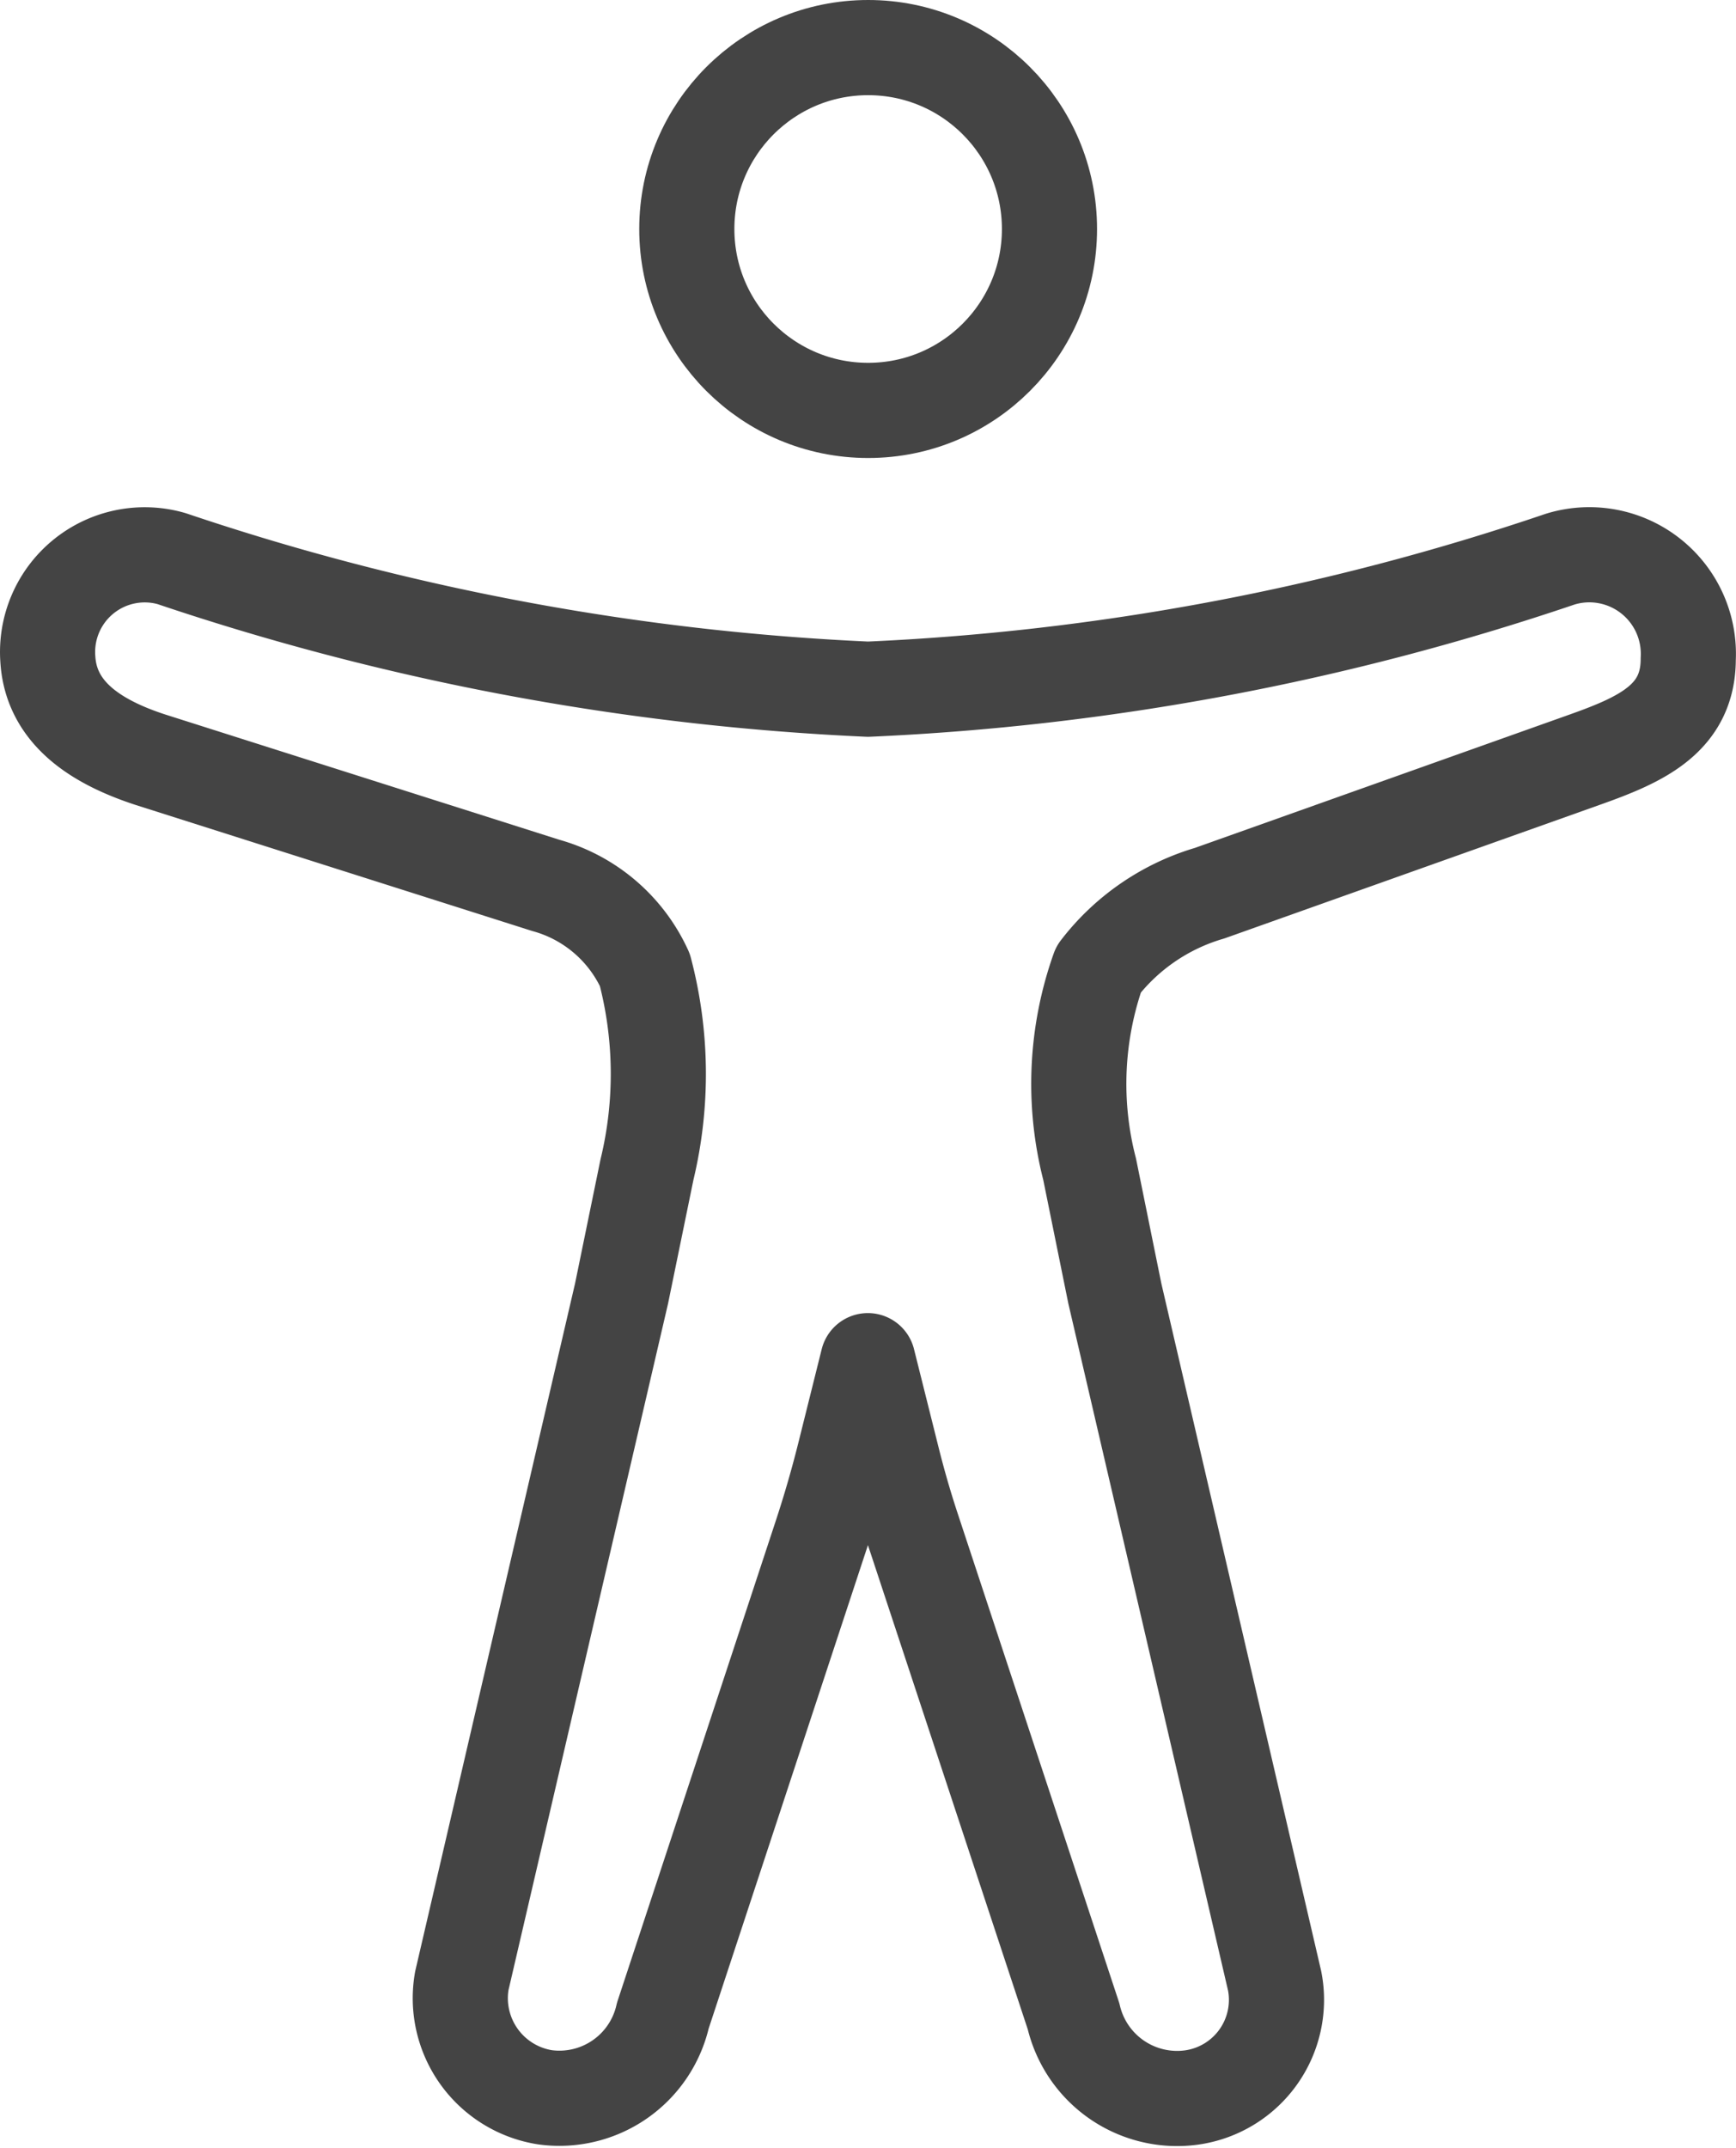 <?xml version="1.0" encoding="UTF-8"?>
<svg xmlns="http://www.w3.org/2000/svg" width="18.247" height="22.565" viewBox="0 0 18.247 22.565">
  <g id="accessibility-outline" transform="translate(0.501 0.5)">
    <circle id="Ellisse_7" data-name="Ellisse 7" cx="1.906" cy="1.906" r="1.906" transform="translate(6.718 0)" fill="none" stroke="#444" stroke-linejoin="round" stroke-width="1"></circle>
    <path id="Tracciato_7" data-name="Tracciato 7" d="M70.252,134.384a4.291,4.291,0,0,0-.022-2.1,1.619,1.619,0,0,0-1.042-.888l-4.155-1.32c-.539-.176-1.042-.472-1.078-1.055a1.021,1.021,0,0,1,1.3-1.058,26.621,26.621,0,0,0,7.32,1.372,26.219,26.219,0,0,0,7.275-1.366,1.041,1.041,0,0,1,1.347,1.048c0,.626-.494.847-1.078,1.055l-3.952,1.406a2.277,2.277,0,0,0-1.168.8,3.589,3.589,0,0,0-.094,2.1l.265,1.306,1.68,7.224a1.036,1.036,0,0,1-.871,1.223,1.118,1.118,0,0,1-1.243-.853l-1.687-5.109q-.122-.368-.216-.744l-.259-1.035-.238.954q-.113.456-.26.9l-1.657,5.027a1.115,1.115,0,0,1-1.239.858,1.054,1.054,0,0,1-.874-1.223l1.679-7.221Z" transform="translate(-63.953 -122.594)" fill="none" stroke="#444" stroke-linejoin="round" stroke-width="1"></path>
  </g>
</svg>
